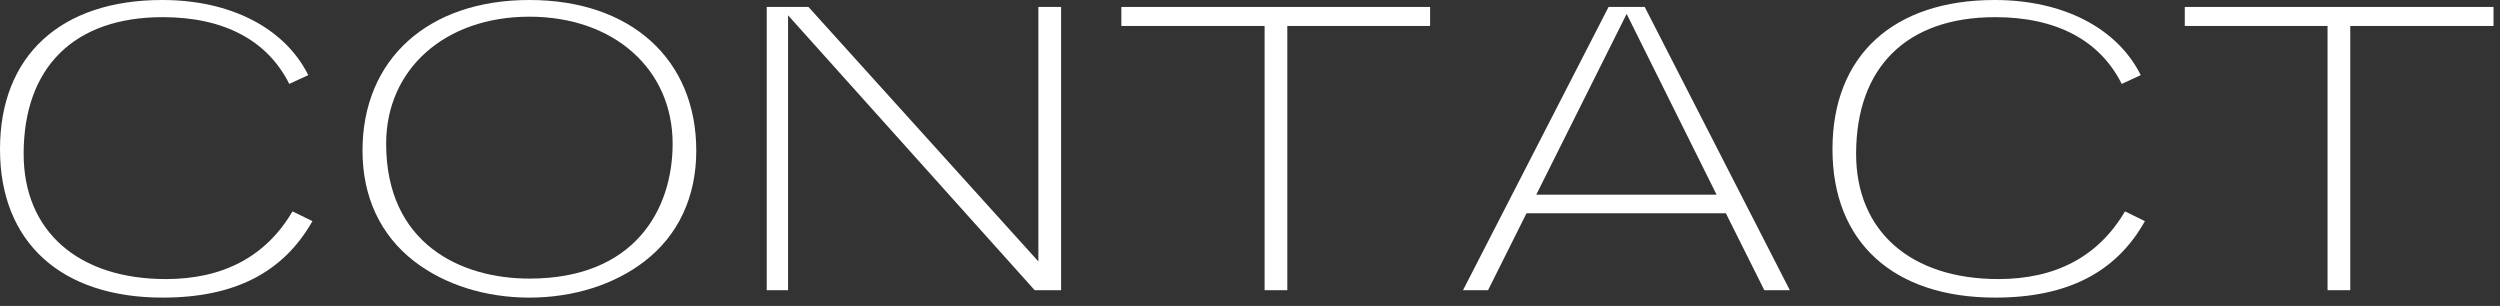 <?xml version="1.0" encoding="utf-8"?>
<!-- Generator: Adobe Illustrator 22.1.0, SVG Export Plug-In . SVG Version: 6.00 Build 0)  -->
<svg version="1.1" id="CONTACT" xmlns="http://www.w3.org/2000/svg" xmlns:xlink="http://www.w3.org/1999/xlink" x="0px" y="0px"
	 viewBox="0 0 539.3 66" style="enable-background:new 0 0 539.3 66;" xml:space="preserve">
<rect x="0" y="0" width="539.3" height="66" fill="#333333" stroke="none"/>
<style type="text/css">
	.st0{fill:#FFFFFF;}
</style>
<g>
	<path class="st0" d="M35.1,64.2c-22,0-35.1-12-35.1-32C0,12,13.1,0,35,0c14.7,0,26.4,6,31.5,16.2l-4.1,1.9
		C57.7,8.7,48.3,3.7,35.1,3.7c-19.1,0-30,10.8-30,29.5c0,16.7,11.8,27,30.7,27c12.4,0,21.6-4.9,27.3-14.6l4.3,2.1
		C61.1,58.8,50.6,64.2,35.1,64.2z"/>
	<path class="st0" d="M114.2,64.2c-9.5,0-18.3-2.8-24.8-7.8c-7.4-5.7-11.2-14-11.2-23.9c0-19.7,14.1-32.5,36-32.5s36,12.8,36,32.5
		c0,10-3.9,18.3-11.2,23.9C132.5,61.4,123.7,64.2,114.2,64.2z M114.2,3.6C96,3.6,83.3,14.9,83.3,31c0,21.5,16,29.1,30.9,29.1
		c22.8,0,30.9-15,30.9-29.1C145.1,14.9,132.4,3.6,114.2,3.6z"/>
	<polygon class="st0" points="223.2,62.6 170,3.3 170,62.6 165.4,62.6 165.4,1.5 174.4,1.5 224,56.4 224,1.5 228.9,1.5 228.9,62.6 	
		"/>
	<polygon class="st0" points="272.8,62.6 272.8,5.6 241.9,5.6 241.9,1.5 308.5,1.5 308.5,5.6 277.7,5.6 277.7,62.6 	"/>
	<path class="st0" d="M380.6,62.6L372.3,46h-43L321,62.6h-5.4L347,1.5h7.8l31.3,61.1H380.6z M331.4,42h38.9L350.9,3L331.4,42z"/>
	<path class="st0" d="M430.4,64.2c-22,0-35.1-12-35.1-32c0-20.2,13.1-32.2,35-32.2c14.7,0,26.4,6,31.5,16.2l-4.1,1.9
		C453,8.7,443.6,3.7,430.4,3.7c-19.1,0-30,10.8-30,29.5c0,16.7,11.8,27,30.7,27c12.4,0,21.6-4.9,27.3-14.6l4.3,2.1
		C456.5,58.8,445.9,64.2,430.4,64.2z"/>
	<polygon class="st0" points="502.1,62.6 502.1,5.6 471.3,5.6 471.3,1.5 537.9,1.5 537.9,5.6 507,5.6 507,62.6 	"/>
</g>
</svg>
